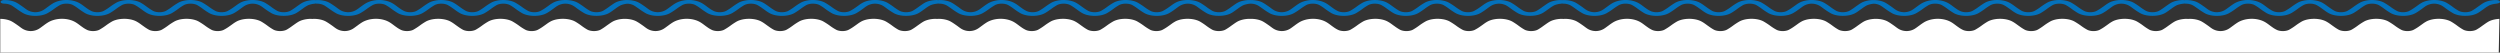 <svg xmlns="http://www.w3.org/2000/svg" xmlns:xlink="http://www.w3.org/1999/xlink" width="4130.86" height="86.928" viewBox="0 0 4130.86 86.928"><rect x="0" y="0" width="4130.86" height="86.928" fill="#333333" stroke="none"/><defs><clipPath id="a"><rect width="4129.86" height="26.248" fill="#0471bb"/></clipPath><clipPath id="b"><rect width="4129.86" height="55.856" fill="#fff"/></clipPath></defs><g transform="translate(105.052 -1049)"><g transform="translate(-104.052 1049)"><g clip-path="url(#a)"><path d="M4129.783,2.685c-.571-1.837-4.033-2.845-8.708-2.57-7.346.361-14.094,2.145-18.741,4.956-3.327,1.986-6.154,4.155-9.207,6.243a97.67,97.67,0,0,1-8.976,6.049,14.4,14.4,0,0,1-2.611,1.3c-6.4,2.466-15.668,1.925-20.7-1.211a91.439,91.439,0,0,1-8.821-5.85A111.1,111.1,0,0,0,4041.7,4.7a27.434,27.434,0,0,0-3.677-1.753c-11.679-4.6-28.762-3.694-38.158,2.031-3.815,2.136-6.735,4.65-10.193,6.945a77.22,77.22,0,0,1-9.93,6.214q-.337.172-.7.333c-5.726,2.525-14.54,2.3-19.691-.509a85.517,85.517,0,0,1-9.1-5.711,122.187,122.187,0,0,0-12.269-8.038q-.807-.429-1.69-.82c-10.92-4.841-27.779-4.427-37.656.925a108.225,108.225,0,0,0-11,7.17,99.441,99.441,0,0,1-9.375,6.165,14.5,14.5,0,0,1-1.993.969c-6.187,2.473-15.3,2.022-20.341-1.011a77.709,77.709,0,0,1-8.135-5.292c-3.656-2.486-6.857-5.175-10.969-7.458a26.729,26.729,0,0,0-3.383-1.684c-11.391-4.74-28.466-4.06-38.141,1.524a111.885,111.885,0,0,0-9.854,6.521,101.151,101.151,0,0,1-10.227,6.652c-.31.17-.633.332-.973.485-5.778,2.612-14.781,2.436-20.11-.4a49.677,49.677,0,0,1-7.095-4.325c-3.91-2.665-7.207-5.577-11.484-8.077-12.543-7.369-31.284-7.409-44.217-.157a98.9,98.9,0,0,0-8.385,5.742c-2.673,1.865-5.046,3.854-8.016,5.6a25.989,25.989,0,0,1-25.981-.1c-3.089-1.87-5.564-4.006-8.448-5.978-3.036-2.086-6-4.228-9.435-6.154-4.851-2.741-11.837-4.351-19.239-4.433-.152-.008-.3-.016-.452-.019a12.347,12.347,0,0,0-2.719.22,20.557,20.557,0,0,0-4.386-.173c-7.345.361-14.094,2.145-18.74,4.956-3.323,1.986-6.155,4.155-9.207,6.243a98.041,98.041,0,0,1-8.972,6.049,14.542,14.542,0,0,1-2.614,1.3c-6.4,2.466-15.665,1.925-20.7-1.211a91.292,91.292,0,0,1-8.818-5.85,111.628,111.628,0,0,0-10.319-6.9,27.543,27.543,0,0,0-3.673-1.753c-11.681-4.6-28.766-3.694-38.158,2.031-3.818,2.136-6.739,4.65-10.2,6.945a77.19,77.19,0,0,1-9.926,6.214q-.341.172-.7.333c-5.725,2.525-14.54,2.3-19.691-.509a85.587,85.587,0,0,1-9.1-5.711,122.135,122.135,0,0,0-12.269-8.038c-.538-.286-1.1-.56-1.69-.82-10.919-4.841-27.78-4.427-37.656.925a108.225,108.225,0,0,0-11,7.17,99.5,99.5,0,0,1-9.375,6.165,14.455,14.455,0,0,1-1.99.969c-6.187,2.473-15.3,2.022-20.344-1.011A78.073,78.073,0,0,1,3331,12.319c-3.656-2.486-6.854-5.175-10.969-7.458a26.709,26.709,0,0,0-3.383-1.684c-11.391-4.74-28.466-4.06-38.138,1.524a111.447,111.447,0,0,0-9.857,6.521,101.17,101.17,0,0,1-10.227,6.652c-.307.17-.634.332-.974.485-5.775,2.612-14.781,2.436-20.11-.4a49.8,49.8,0,0,1-7.095-4.325c-3.91-2.665-7.207-5.577-11.481-8.077-12.547-7.369-31.287-7.409-44.22-.157a98.377,98.377,0,0,0-8.382,5.742c-2.677,1.865-5.049,3.854-8.019,5.6a25.989,25.989,0,0,1-25.981-.1c-3.089-1.87-5.56-4.006-8.444-5.978-3.036-2.086-6-4.228-9.439-6.154-4.851-2.741-11.837-4.351-19.239-4.433-.148-.008-.3-.016-.449-.019-.083,0-.158,0-.238,0s-.175.006-.257.006c-.287,0-.574,0-.851.021-.2.008-.4,0-.6.016-7.346.361-14.094,2.145-18.744,4.956-3.323,1.986-6.151,4.155-9.207,6.243a98.079,98.079,0,0,1-8.973,6.049,14.617,14.617,0,0,1-2.611,1.3c-6.4,2.466-15.668,1.925-20.7-1.211a91.746,91.746,0,0,1-8.818-5.85,111.59,111.59,0,0,0-10.319-6.9,27.583,27.583,0,0,0-3.673-1.753c-11.682-4.6-28.766-3.694-38.158,2.031-3.818,2.136-6.739,4.65-10.194,6.945a77.458,77.458,0,0,1-9.93,6.214q-.337.172-.7.333c-5.722,2.525-14.54,2.3-19.691-.509a85.905,85.905,0,0,1-9.1-5.711,122.168,122.168,0,0,0-12.269-8.038c-.538-.286-1.1-.56-1.69-.82-10.917-4.841-27.776-4.427-37.653.925a107.465,107.465,0,0,0-11,7.17,99.545,99.545,0,0,1-9.379,6.165,14.438,14.438,0,0,1-1.99.969c-6.187,2.473-15.3,2.022-20.344-1.011a77.96,77.96,0,0,1-8.131-5.292c-3.656-2.486-6.857-5.175-10.972-7.458a26.758,26.758,0,0,0-3.383-1.684c-11.389-4.74-28.466-4.06-38.138,1.524a111.519,111.519,0,0,0-9.857,6.521,101.115,101.115,0,0,1-10.227,6.652c-.307.17-.634.332-.973.485-5.775,2.612-14.777,2.436-20.107-.4a49.647,49.647,0,0,1-7.095-4.325c-3.914-2.665-7.21-5.577-11.484-8.077-12.543-7.369-31.287-7.409-44.22-.157a98.26,98.26,0,0,0-8.382,5.742c-2.676,1.865-5.046,3.854-8.019,5.6a25.983,25.983,0,0,1-25.977-.1c-3.092-1.87-5.564-4.006-8.448-5.978-3.036-2.086-6-4.228-9.435-6.154C2597.8,1.779,2590.812.17,2583.41.087c-.149-.008-.3-.016-.449-.019a12.325,12.325,0,0,0-2.719.22,20.569,20.569,0,0,0-4.386-.173c-7.346.361-14.094,2.145-18.744,4.956-3.323,1.986-6.151,4.155-9.207,6.243a97.118,97.118,0,0,1-8.973,6.049,14.6,14.6,0,0,1-2.61,1.3c-6.4,2.466-15.668,1.925-20.7-1.211a91.742,91.742,0,0,1-8.818-5.85,111.106,111.106,0,0,0-10.316-6.9,27.448,27.448,0,0,0-3.677-1.753c-11.682-4.6-28.766-3.694-38.157,2.031-3.815,2.136-6.739,4.65-10.194,6.945a77.471,77.471,0,0,1-9.929,6.214c-.224.115-.459.226-.7.333-5.726,2.525-14.543,2.3-19.691-.509a85.194,85.194,0,0,1-9.1-5.711,122.559,122.559,0,0,0-12.269-8.038q-.807-.429-1.69-.82c-10.919-4.841-27.779-4.427-37.656.925a107.846,107.846,0,0,0-11,7.17,99.418,99.418,0,0,1-9.375,6.165,14.662,14.662,0,0,1-1.993.969c-6.188,2.473-15.3,2.022-20.344-1.011a77.934,77.934,0,0,1-8.131-5.292c-3.657-2.486-6.857-5.175-10.973-7.458a26.742,26.742,0,0,0-3.383-1.684c-11.388-4.74-28.462-4.06-38.138,1.524a111.993,111.993,0,0,0-9.857,6.521A100.678,100.678,0,0,1,2230,17.875c-.31.17-.633.332-.973.485-5.778,2.612-14.781,2.436-20.11-.4a49.622,49.622,0,0,1-7.095-4.325c-3.914-2.665-7.21-5.577-11.484-8.077-12.543-7.369-31.284-7.409-44.217-.157a97.9,97.9,0,0,0-8.385,5.742c-2.673,1.865-5.046,3.854-8.019,5.6a25.983,25.983,0,0,1-25.978-.1c-3.089-1.87-5.564-4.006-8.448-5.978-3.036-2.086-6-4.228-9.434-6.154-4.851-2.741-11.841-4.351-19.242-4.433-.148-.008-.3-.016-.449-.019a12.823,12.823,0,0,0-1.571.058,22.977,22.977,0,0,0-2.917-.011c-7.346.361-14.094,2.145-18.744,4.956-3.323,1.986-6.151,4.155-9.207,6.243a97.179,97.179,0,0,1-8.973,6.049,14.517,14.517,0,0,1-2.61,1.3c-6.4,2.466-15.668,1.925-20.7-1.211a91.753,91.753,0,0,1-8.817-5.85,111.161,111.161,0,0,0-10.316-6.9,27.428,27.428,0,0,0-3.676-1.753c-11.682-4.6-28.763-3.694-38.158,2.031-3.815,2.136-6.739,4.65-10.194,6.945a77.473,77.473,0,0,1-9.93,6.214c-.224.115-.459.226-.7.333-5.726,2.525-14.54,2.3-19.691-.509a85.226,85.226,0,0,1-9.1-5.711,122.561,122.561,0,0,0-12.269-8.038q-.807-.429-1.69-.82c-10.92-4.841-27.779-4.427-37.656.925a107.857,107.857,0,0,0-11,7.17,99.506,99.506,0,0,1-9.375,6.165,14.71,14.71,0,0,1-1.993.969c-6.187,2.473-15.3,2.022-20.344-1.011a77.992,77.992,0,0,1-8.131-5.292c-3.656-2.486-6.857-5.175-10.972-7.458a26.752,26.752,0,0,0-3.383-1.684c-11.388-4.74-28.462-4.06-38.138,1.524a111.91,111.91,0,0,0-9.854,6.521,101.1,101.1,0,0,1-10.227,6.652c-.31.17-.633.332-.973.485-5.778,2.612-14.781,2.436-20.11-.4a49.644,49.644,0,0,1-7.1-4.325c-3.914-2.665-7.207-5.577-11.484-8.077-12.543-7.369-31.284-7.409-44.217-.157a98.937,98.937,0,0,0-8.385,5.742c-2.673,1.865-5.046,3.854-8.019,5.6a25.983,25.983,0,0,1-25.978-.1c-3.089-1.87-5.564-4.006-8.448-5.978-3.036-2.086-6-4.228-9.435-6.154-4.851-2.741-11.84-4.351-19.242-4.433-.148-.008-.3-.016-.449-.019a12.347,12.347,0,0,0-2.719.22,20.558,20.558,0,0,0-4.386-.173c-7.346.361-14.094,2.145-18.741,4.956-3.326,1.986-6.154,4.155-9.207,6.243a97.641,97.641,0,0,1-8.976,6.049,14.394,14.394,0,0,1-2.61,1.3c-6.4,2.466-15.668,1.925-20.7-1.211a91.392,91.392,0,0,1-8.821-5.85,111.094,111.094,0,0,0-10.316-6.9,27.434,27.434,0,0,0-3.676-1.753c-11.679-4.6-28.763-3.694-38.155,2.031-3.818,2.136-6.738,4.65-10.2,6.945a77.429,77.429,0,0,1-9.926,6.214q-.341.172-.7.333c-5.726,2.525-14.54,2.3-19.691-.509a85.534,85.534,0,0,1-9.1-5.711,122.2,122.2,0,0,0-12.27-8.038q-.807-.429-1.689-.82c-10.92-4.841-27.779-4.427-37.656.925a108.211,108.211,0,0,0-11,7.17,99.493,99.493,0,0,1-9.375,6.165,14.439,14.439,0,0,1-1.99.969c-6.187,2.473-15.3,2.022-20.344-1.011a77.706,77.706,0,0,1-8.134-5.292c-3.656-2.486-6.857-5.175-10.969-7.458a26.742,26.742,0,0,0-3.383-1.684c-11.391-4.74-28.466-4.06-38.141,1.524a111.869,111.869,0,0,0-9.854,6.521,101.174,101.174,0,0,1-10.227,6.652c-.307.17-.634.332-.974.485-5.775,2.612-14.781,2.436-20.11-.4a49.827,49.827,0,0,1-7.095-4.325c-3.914-2.665-7.207-5.577-11.481-8.077-12.547-7.369-31.287-7.409-44.22-.157a98.955,98.955,0,0,0-8.385,5.742c-2.673,1.865-5.046,3.854-8.016,5.6a25.989,25.989,0,0,1-25.981-.1c-3.089-1.87-5.564-4.006-8.448-5.978-3.033-2.086-6-4.228-9.435-6.154-4.851-2.741-11.837-4.351-19.239-4.433-.152-.008-.3-.016-.449-.019-.083,0-.158,0-.238,0s-.175.006-.257.006c-.287,0-.574,0-.851.021-.2.008-.4,0-.607.016-7.346.361-14.091,2.145-18.741,4.956-3.323,1.986-6.155,4.155-9.207,6.243a98.053,98.053,0,0,1-8.973,6.049,14.542,14.542,0,0,1-2.614,1.3c-6.4,2.466-15.665,1.925-20.7-1.211A91.339,91.339,0,0,1,964.2,11.6a111.629,111.629,0,0,0-10.319-6.9,27.575,27.575,0,0,0-3.673-1.753c-11.682-4.6-28.766-3.694-38.158,2.031-3.818,2.136-6.739,4.65-10.194,6.945a77.47,77.47,0,0,1-9.93,6.214q-.342.172-.7.333c-5.725,2.525-14.54,2.3-19.691-.509a85.517,85.517,0,0,1-9.1-5.711A122.191,122.191,0,0,0,850.16,4.213q-.807-.429-1.69-.82c-10.92-4.841-27.776-4.427-37.656.925a108.214,108.214,0,0,0-11,7.17,99.069,99.069,0,0,1-9.375,6.165,14.456,14.456,0,0,1-1.99.969c-6.188,2.473-15.3,2.022-20.345-1.011a77.985,77.985,0,0,1-8.131-5.292c-3.66-2.486-6.857-5.175-10.973-7.458a26.745,26.745,0,0,0-3.383-1.684c-11.388-4.74-28.466-4.06-38.138,1.524a111.468,111.468,0,0,0-9.857,6.521A101.151,101.151,0,0,1,687.4,17.875c-.307.17-.634.332-.974.485-5.775,2.612-14.777,2.436-20.107-.4a49.643,49.643,0,0,1-7.095-4.325c-3.914-2.665-7.21-5.577-11.484-8.077C635.2-1.807,616.451-1.847,603.518,5.4a98.341,98.341,0,0,0-8.382,5.742c-2.676,1.865-5.049,3.854-8.019,5.6a25.983,25.983,0,0,1-25.978-.1c-3.092-1.87-5.564-4.006-8.448-5.978-3.036-2.086-6-4.228-9.435-6.154C538.4,1.779,531.417.17,524.015.087c-.148-.008-.3-.016-.449-.019a12.312,12.312,0,0,0-2.719.22,20.568,20.568,0,0,0-4.386-.173c-7.346.361-14.094,2.145-18.744,4.956-3.323,1.986-6.151,4.155-9.207,6.243a98.045,98.045,0,0,1-8.973,6.049,14.617,14.617,0,0,1-2.61,1.3c-6.4,2.466-15.668,1.925-20.7-1.211a91.753,91.753,0,0,1-8.818-5.85A111.119,111.119,0,0,0,437.09,4.7a27.631,27.631,0,0,0-3.676-1.753c-11.682-4.6-28.766-3.694-38.158,2.031-3.818,2.136-6.739,4.65-10.194,6.945a77.474,77.474,0,0,1-9.93,6.214q-.337.172-.7.333c-5.722,2.525-14.54,2.3-19.688-.509a85.59,85.59,0,0,1-9.1-5.711,122.5,122.5,0,0,0-12.266-8.038c-.541-.286-1.1-.56-1.693-.82-10.916-4.841-27.776-4.427-37.653.925a107.854,107.854,0,0,0-11,7.17,99.5,99.5,0,0,1-9.375,6.165,14.691,14.691,0,0,1-1.993.969c-6.187,2.473-15.3,2.022-20.344-1.011a77.991,77.991,0,0,1-8.131-5.292c-3.656-2.486-6.857-5.175-10.972-7.458a26.743,26.743,0,0,0-3.382-1.684c-11.388-4.74-28.466-4.06-38.138,1.524a111.465,111.465,0,0,0-9.857,6.521,101.094,101.094,0,0,1-10.223,6.652c-.31.17-.634.332-.977.485-5.775,2.612-14.777,2.436-20.107-.4a49.64,49.64,0,0,1-7.095-4.325c-3.914-2.665-7.21-5.577-11.484-8.077C118.4-1.807,99.659-1.847,86.726,5.4a98.339,98.339,0,0,0-8.382,5.742c-2.673,1.865-5.046,3.854-8.019,5.6a25.983,25.983,0,0,1-25.978-.1c-3.092-1.87-5.564-4.006-8.448-5.978-3.036-2.086-6-4.228-9.435-6.154C21.614,1.779,14.625.17,7.223.087c-.148-.008-.3-.016-.449-.019C3.246-.036.217,1.282.006,3.011-.126,4.719,2.217,5.919,6.375,6.086A24.618,24.618,0,0,1,18.113,9c2.94,1.769,5.485,3.694,8.227,5.536a107.589,107.589,0,0,0,11.52,7.511q.663.354,1.383.681c10.745,4.925,27.6,4.648,37.65-.618a99.665,99.665,0,0,0,10.854-6.972,109.4,109.4,0,0,1,9.86-6.521,14.773,14.773,0,0,1,2.175-1.038c6.323-2.45,15.5-1.923,20.5,1.177a76.114,76.114,0,0,1,7.577,4.968q5.2,3.957,11.2,7.64a26.476,26.476,0,0,0,3.406,1.706c11.359,4.748,28.42,4.084,38.105-1.483A111.046,111.046,0,0,0,190.9,14.7,93.916,93.916,0,0,1,199.989,8.7,14.436,14.436,0,0,1,202.1,7.669c6.267-2.5,15.48-2.036,20.579,1.035a77.038,77.038,0,0,1,8.108,5.3c3.577,2.431,6.689,5.057,10.689,7.3a26.669,26.669,0,0,0,3.656,1.828c11.454,4.713,28.535,3.985,38.155-1.629a114.117,114.117,0,0,0,10.3-6.911,93.581,93.581,0,0,1,8.5-5.693,14.765,14.765,0,0,1,2.788-1.359c6.537-2.436,15.866-1.811,20.836,1.394a91.8,91.8,0,0,1,8,5.35,110.476,110.476,0,0,0,11.111,7.4,27.48,27.48,0,0,0,3.125,1.494c11.5,4.677,28.565,3.9,38.108-1.739a86.274,86.274,0,0,0,8.333-5.481c3.029-2.1,5.65-4.351,8.946-6.338a25.986,25.986,0,0,1,26.271.037c3.036,1.818,5.412,3.893,8.227,5.8q4.663,3.358,10.022,6.463c5.085,2.78,12.395,4.334,20.011,4.257v0c8.4.01,16.345-1.879,21.523-5.122,3.508-2.09,6.392-4.425,9.629-6.625A58.074,58.074,0,0,1,508,8.669a38.19,38.19,0,0,1,10.263-2.479c.871-.108,1.643-.238,2.369-.378a17.869,17.869,0,0,0,2.531.275A24.621,24.621,0,0,1,534.9,9c2.937,1.769,5.485,3.694,8.227,5.536a107.259,107.259,0,0,0,11.52,7.511c.442.236.9.463,1.379.681,10.745,4.925,27.6,4.648,37.65-.618a99.726,99.726,0,0,0,10.857-6.972,108.918,108.918,0,0,1,9.86-6.521,14.891,14.891,0,0,1,2.171-1.038c6.326-2.45,15.5-1.923,20.5,1.177a75.682,75.682,0,0,1,7.574,4.968q5.207,3.957,11.207,7.64a26.264,26.264,0,0,0,3.406,1.706c11.359,4.748,28.416,4.084,38.1-1.483A111.032,111.032,0,0,0,707.7,14.7,93.861,93.861,0,0,1,716.778,8.7a14.482,14.482,0,0,1,2.115-1.035c6.263-2.5,15.477-2.036,20.579,1.035a77.043,77.043,0,0,1,8.108,5.3c3.574,2.431,6.689,5.057,10.689,7.3a26.668,26.668,0,0,0,3.656,1.828c11.451,4.713,28.535,3.985,38.151-1.629a113.185,113.185,0,0,0,10.3-6.911,93.638,93.638,0,0,1,8.5-5.693,14.831,14.831,0,0,1,2.785-1.359c6.54-2.436,15.87-1.811,20.839,1.394a91.8,91.8,0,0,1,8,5.35,110.815,110.815,0,0,0,11.108,7.4,27.536,27.536,0,0,0,3.128,1.494c11.5,4.677,28.565,3.9,38.1-1.739a85.947,85.947,0,0,0,8.336-5.481c3.029-2.1,5.65-4.351,8.946-6.338a25.986,25.986,0,0,1,26.271.037c3.033,1.818,5.412,3.893,8.227,5.8q4.663,3.358,10.022,6.463c5.085,2.78,12.395,4.334,20.011,4.257v0c8.4.01,16.345-1.879,21.523-5.122,3.5-2.09,6.392-4.425,9.626-6.625a58.222,58.222,0,0,1,8.983-5.763,38.252,38.252,0,0,1,10.263-2.479c.165-.021.31-.047.469-.068A24.1,24.1,0,0,1,1046.539,9c2.94,1.769,5.488,3.694,8.23,5.536a107.259,107.259,0,0,0,11.52,7.511q.663.354,1.379.681c10.745,4.925,27.6,4.648,37.65-.618a99.713,99.713,0,0,0,10.857-6.972,108.934,108.934,0,0,1,9.86-6.521,14.727,14.727,0,0,1,2.171-1.038c6.326-2.45,15.5-1.923,20.5,1.177a76.048,76.048,0,0,1,7.573,4.968q5.207,3.957,11.2,7.64a26.484,26.484,0,0,0,3.406,1.706c11.359,4.748,28.419,4.084,38.108-1.483A110.949,110.949,0,0,0,1219.33,14.7a94.32,94.32,0,0,1,9.085-5.994,14.6,14.6,0,0,1,2.112-1.035c6.267-2.5,15.48-2.036,20.579,1.035a77.1,77.1,0,0,1,8.111,5.3c3.574,2.431,6.686,5.057,10.689,7.3a26.8,26.8,0,0,0,3.653,1.828c11.454,4.713,28.535,3.985,38.154-1.629a113.2,113.2,0,0,0,10.3-6.911,94.047,94.047,0,0,1,8.5-5.693,14.764,14.764,0,0,1,2.789-1.359c6.541-2.436,15.87-1.811,20.836,1.394a91.866,91.866,0,0,1,8.006,5.35,110.4,110.4,0,0,0,11.108,7.4,27.48,27.48,0,0,0,3.125,1.494c11.5,4.677,28.565,3.9,38.108-1.739a85.451,85.451,0,0,0,8.333-5.481c3.033-2.1,5.65-4.351,8.946-6.338a25.986,25.986,0,0,1,26.271.037c3.036,1.818,5.412,3.893,8.23,5.8q4.663,3.358,10.019,6.463c5.089,2.78,12.395,4.334,20.015,4.257v0c8.4.01,16.341-1.879,21.522-5.122,3.5-2.09,6.389-4.425,9.626-6.625a58.072,58.072,0,0,1,8.983-5.763,38.221,38.221,0,0,1,10.263-2.479c.871-.108,1.646-.238,2.369-.378a17.866,17.866,0,0,0,2.534.275A24.617,24.617,0,0,1,1563.332,9c2.94,1.769,5.485,3.694,8.23,5.536a107.535,107.535,0,0,0,11.517,7.511c.445.236.9.463,1.383.681,10.745,4.925,27.6,4.648,37.65-.618a99.715,99.715,0,0,0,10.857-6.972,108.9,108.9,0,0,1,9.86-6.521A14.717,14.717,0,0,1,1645,7.577c6.323-2.45,15.5-1.923,20.5,1.177a75.71,75.71,0,0,1,7.577,4.968q5.2,3.957,11.2,7.64a26.465,26.465,0,0,0,3.405,1.706c11.359,4.748,28.42,4.084,38.108-1.483a110.979,110.979,0,0,0,10.329-6.888,94.308,94.308,0,0,1,9.085-5.994,14.445,14.445,0,0,1,2.112-1.035c6.267-2.5,15.48-2.036,20.579,1.035a77.452,77.452,0,0,1,8.111,5.3c3.574,2.431,6.686,5.057,10.685,7.3a26.664,26.664,0,0,0,3.656,1.828c11.454,4.713,28.535,3.985,38.154-1.629a113.24,113.24,0,0,0,10.3-6.911,94.027,94.027,0,0,1,8.5-5.693,14.768,14.768,0,0,1,2.789-1.359c6.537-2.436,15.866-1.811,20.836,1.394a92.35,92.35,0,0,1,8.006,5.35,110.047,110.047,0,0,0,11.108,7.4,27.476,27.476,0,0,0,3.125,1.494c11.5,4.677,28.565,3.9,38.109-1.739a85.862,85.862,0,0,0,8.332-5.481c3.03-2.1,5.65-4.351,8.946-6.338a25.986,25.986,0,0,1,26.271.037c3.036,1.818,5.412,3.893,8.23,5.8q4.657,3.358,10.019,6.463c5.089,2.78,12.395,4.334,20.015,4.257v0c8.4.01,16.341-1.879,21.519-5.122,3.508-2.09,6.392-4.425,9.629-6.625a58.078,58.078,0,0,1,8.983-5.763,38.189,38.189,0,0,1,10.263-2.479c.442-.055.845-.118,1.25-.181.337.031.67.063,1.036.078A24.62,24.62,0,0,1,2077.507,9c2.94,1.769,5.484,3.694,8.23,5.536a107.517,107.517,0,0,0,11.517,7.511c.446.236.9.463,1.383.681,10.745,4.925,27.6,4.648,37.65-.618a99.709,99.709,0,0,0,10.857-6.972A108.477,108.477,0,0,1,2157,8.615a14.721,14.721,0,0,1,2.171-1.038c6.323-2.45,15.5-1.923,20.5,1.177a76.111,76.111,0,0,1,7.577,4.968q5.2,3.957,11.2,7.64a26.483,26.483,0,0,0,3.406,1.706c11.359,4.748,28.42,4.084,38.108-1.483A111.4,111.4,0,0,0,2250.3,14.7a93.943,93.943,0,0,1,9.085-5.994,14.448,14.448,0,0,1,2.112-1.035c6.267-2.5,15.48-2.036,20.579,1.035a77.443,77.443,0,0,1,8.112,5.3c3.574,2.431,6.686,5.057,10.686,7.3a26.663,26.663,0,0,0,3.656,1.828c11.454,4.713,28.535,3.985,38.155-1.629a113.23,113.23,0,0,0,10.3-6.911,94,94,0,0,1,8.5-5.693,14.762,14.762,0,0,1,2.788-1.359c6.537-2.436,15.866-1.811,20.836,1.394a92.332,92.332,0,0,1,8.006,5.35,110.054,110.054,0,0,0,11.108,7.4,27.462,27.462,0,0,0,3.125,1.494c11.5,4.677,28.565,3.9,38.108-1.739a85.9,85.9,0,0,0,8.333-5.481c3.029-2.1,5.649-4.351,8.946-6.338A25.986,25.986,0,0,1,2489,9.655c3.036,1.818,5.412,3.893,8.227,5.8q4.663,3.358,10.022,6.463c5.089,2.78,12.395,4.334,20.014,4.257v0c8.4.01,16.342-1.879,21.519-5.122,3.508-2.09,6.392-4.425,9.63-6.625a58.068,58.068,0,0,1,8.982-5.763,38.194,38.194,0,0,1,10.263-2.479c.872-.108,1.643-.238,2.37-.378a17.871,17.871,0,0,0,2.531.275A24.622,24.622,0,0,1,2594.3,9c2.937,1.769,5.485,3.694,8.227,5.536a107.548,107.548,0,0,0,11.52,7.511c.442.236.9.463,1.38.681,10.745,4.925,27.6,4.648,37.649-.618a99.717,99.717,0,0,0,10.857-6.972,109.364,109.364,0,0,1,9.86-6.521,14.889,14.889,0,0,1,2.171-1.038c6.326-2.45,15.507-1.923,20.5,1.177a76.075,76.075,0,0,1,7.577,4.968q5.2,3.957,11.2,7.64a26.274,26.274,0,0,0,3.405,1.706c11.359,4.748,28.42,4.084,38.105-1.483A111.073,111.073,0,0,0,2767.09,14.7a93.525,93.525,0,0,1,9.085-5.994,14.268,14.268,0,0,1,2.112-1.035c6.267-2.5,15.48-2.036,20.578,1.035a77.034,77.034,0,0,1,8.108,5.3c3.577,2.431,6.689,5.057,10.688,7.3a26.666,26.666,0,0,0,3.656,1.828c11.451,4.713,28.535,3.985,38.155-1.629a114.161,114.161,0,0,0,10.3-6.911,93.586,93.586,0,0,1,8.5-5.693,14.834,14.834,0,0,1,2.785-1.359c6.54-2.436,15.869-1.811,20.839,1.394a91.743,91.743,0,0,1,8,5.35,110.813,110.813,0,0,0,11.108,7.4,27.773,27.773,0,0,0,3.128,1.494c11.5,4.677,28.565,3.9,38.105-1.739a85.953,85.953,0,0,0,8.336-5.481c3.029-2.1,5.649-4.351,8.946-6.338a25.987,25.987,0,0,1,26.271.037c3.036,1.818,5.412,3.893,8.227,5.8q4.663,3.358,10.022,6.463c5.085,2.78,12.395,4.334,20.011,4.257v0c8.4.01,16.344-1.879,21.522-5.122,3.508-2.09,6.392-4.425,9.629-6.625a58.011,58.011,0,0,1,8.979-5.763,38.249,38.249,0,0,1,10.263-2.479c.168-.021.31-.047.469-.068A24.1,24.1,0,0,1,3105.934,9c2.941,1.769,5.488,3.694,8.23,5.536a107.235,107.235,0,0,0,11.52,7.511c.442.236.9.463,1.379.681,10.745,4.925,27.6,4.648,37.649-.618a99.717,99.717,0,0,0,10.857-6.972,108.946,108.946,0,0,1,9.86-6.521,14.892,14.892,0,0,1,2.172-1.038c6.326-2.45,15.5-1.923,20.5,1.177a75.681,75.681,0,0,1,7.573,4.968q5.207,3.957,11.2,7.64a26.494,26.494,0,0,0,3.406,1.706c11.358,4.748,28.419,4.084,38.108-1.483a111.078,111.078,0,0,0,10.333-6.888A93.848,93.848,0,0,1,3287.81,8.7a14.63,14.63,0,0,1,2.112-1.035c6.267-2.5,15.48-2.036,20.582,1.035a77.03,77.03,0,0,1,8.108,5.3c3.574,2.431,6.689,5.057,10.688,7.3a26.683,26.683,0,0,0,3.657,1.828c11.45,4.713,28.535,3.985,38.151-1.629a113.167,113.167,0,0,0,10.3-6.911,94.062,94.062,0,0,1,8.5-5.693,14.986,14.986,0,0,1,2.789-1.359c6.541-2.436,15.87-1.811,20.836,1.394a91.442,91.442,0,0,1,8.006,5.35,110.386,110.386,0,0,0,11.108,7.4,27.516,27.516,0,0,0,3.128,1.494c11.5,4.677,28.562,3.9,38.1-1.739a85.48,85.48,0,0,0,8.333-5.481c3.032-2.1,5.653-4.351,8.946-6.338a25.993,25.993,0,0,1,26.275.037c3.032,1.818,5.412,3.893,8.227,5.8q4.663,3.358,10.018,6.463c5.089,2.78,12.4,4.334,20.015,4.257v0c8.4.01,16.342-1.879,21.523-5.122,3.5-2.09,6.389-4.425,9.626-6.625a58.1,58.1,0,0,1,8.983-5.763,38.221,38.221,0,0,1,10.263-2.479c.871-.108,1.647-.238,2.369-.378a17.919,17.919,0,0,0,2.534.275A24.619,24.619,0,0,1,3622.726,9c2.94,1.769,5.488,3.694,8.23,5.536a107.235,107.235,0,0,0,11.52,7.511q.663.354,1.379.681c10.745,4.925,27.6,4.648,37.649-.618a99.745,99.745,0,0,0,10.857-6.972,108.941,108.941,0,0,1,9.86-6.521,14.76,14.76,0,0,1,2.172-1.038c6.323-2.45,15.5-1.923,20.5,1.177a76.043,76.043,0,0,1,7.573,4.968q5.2,3.957,11.2,7.64a26.514,26.514,0,0,0,3.406,1.706c11.359,4.748,28.42,4.084,38.109-1.483a111.075,111.075,0,0,0,10.329-6.888A94.331,94.331,0,0,1,3804.6,8.7a14.436,14.436,0,0,1,2.112-1.035c6.267-2.5,15.48-2.036,20.579,1.035a77.409,77.409,0,0,1,8.111,5.3c3.574,2.431,6.686,5.057,10.686,7.3a27.059,27.059,0,0,0,3.656,1.828c11.454,4.713,28.535,3.985,38.155-1.629a113.167,113.167,0,0,0,10.3-6.911,94.057,94.057,0,0,1,8.5-5.693,14.889,14.889,0,0,1,2.789-1.359c6.538-2.436,15.87-1.811,20.836,1.394a91.927,91.927,0,0,1,8.006,5.35,110.3,110.3,0,0,0,11.107,7.4,27.442,27.442,0,0,0,3.125,1.494c11.5,4.677,28.565,3.9,38.108-1.739A85.9,85.9,0,0,0,3999,15.956c3.032-2.1,5.649-4.351,8.946-6.338a25.987,25.987,0,0,1,26.271.037c3.036,1.818,5.412,3.893,8.23,5.8q4.658,3.358,10.019,6.463c5.089,2.78,12.4,4.334,20.015,4.257v0c8.4.01,16.342-1.879,21.522-5.122,3.5-2.09,6.389-4.425,9.626-6.625a58.1,58.1,0,0,1,8.983-5.763,38.213,38.213,0,0,1,10.263-2.479c4.808-.592,7.478-1.667,6.907-3.5" transform="translate(0.001 0.001)" fill="#0471bb"/></g></g><g transform="translate(-105.052 1080.072)"><g clip-path="url(#b)"><path d="M.448.088V55.856H4128.785L4129.86.114c-7.374.362-14.144,2.155-18.817,4.975-3.336,1.994-6.172,4.17-9.24,6.266a96.909,96.909,0,0,1-9.009,6.072,14.423,14.423,0,0,1-2.62,1.306c-6.419,2.477-15.727,1.931-20.78-1.218a91.043,91.043,0,0,1-8.853-5.871,112.422,112.422,0,0,0-10.352-6.925,28.038,28.038,0,0,0-3.687-1.76C4034.777-1.661,4017.625-.75,4008.2,5c-3.829,2.147-6.763,4.668-10.233,6.972A78.032,78.032,0,0,1,3988,18.207c-.231.117-.463.227-.708.333-5.748,2.535-14.593,2.3-19.765-.508a86.463,86.463,0,0,1-9.136-5.732,122.164,122.164,0,0,0-12.316-8.07c-.537-.285-1.1-.56-1.694-.823-10.964-4.858-27.886-4.445-37.8.929a106.628,106.628,0,0,0-11.039,7.2,100.709,100.709,0,0,1-9.413,6.19,14.809,14.809,0,0,1-2,.973c-6.21,2.48-15.353,2.027-20.421-1.017a77.736,77.736,0,0,1-8.165-5.312c-3.666-2.495-6.882-5.195-11.01-7.484a26.985,26.985,0,0,0-3.4-1.69c-11.436-4.759-28.572-4.075-38.283,1.529a111.985,111.985,0,0,0-9.889,6.544,102.008,102.008,0,0,1-10.27,6.68c-.307.168-.635.333-.978.487-5.792,2.623-14.831,2.444-20.182-.4a49.589,49.589,0,0,1-7.121-4.342c-3.926-2.674-7.24-5.6-11.524-8.106-12.592-7.4-31.408-7.437-44.388-.157a99.516,99.516,0,0,0-8.419,5.765c-2.679,1.869-5.061,3.867-8.046,5.619a26.088,26.088,0,0,1-26.079-.1c-3.1-1.877-5.583-4.02-8.479-6-3.046-2.1-6.016-4.243-9.472-6.179-4.866-2.751-11.883-4.368-19.31-4.448-.149-.011-.3-.018-.455-.022a12.522,12.522,0,0,0-2.724.223,20.826,20.826,0,0,0-4.4-.176c-7.374.362-14.152,2.155-18.817,4.975-3.336,1.994-6.173,4.17-9.241,6.266a96.733,96.733,0,0,1-9.009,6.072,14.425,14.425,0,0,1-2.62,1.306c-6.419,2.477-15.727,1.931-20.78-1.218a90.966,90.966,0,0,1-8.852-5.871,112.515,112.515,0,0,0-10.353-6.925,27.628,27.628,0,0,0-3.695-1.76c-11.718-4.62-28.87-3.709-38.3,2.038-3.829,2.147-6.762,4.668-10.233,6.972a78.046,78.046,0,0,1-9.965,6.237c-.231.117-.463.227-.709.333-5.747,2.535-14.592,2.3-19.764-.508a86.355,86.355,0,0,1-9.135-5.732,122.3,122.3,0,0,0-12.316-8.07c-.538-.285-1.1-.56-1.695-.823-10.964-4.858-27.885-4.445-37.8.929a106.737,106.737,0,0,0-11.039,7.2,100.576,100.576,0,0,1-9.412,6.19,14.763,14.763,0,0,1-2,.973c-6.21,2.48-15.354,2.027-20.421-1.017a77.872,77.872,0,0,1-8.166-5.312c-3.665-2.495-6.882-5.195-11.009-7.484a26.939,26.939,0,0,0-3.4-1.69c-11.435-4.759-28.572-4.075-38.283,1.529a112.134,112.134,0,0,0-9.89,6.544,101.948,101.948,0,0,1-10.27,6.68c-.306.168-.635.333-.979.487-5.792,2.623-14.831,2.444-20.182-.4a49.607,49.607,0,0,1-7.12-4.342c-3.926-2.674-7.24-5.6-11.524-8.106-12.592-7.4-31.409-7.437-44.389-.157a98.465,98.465,0,0,0-8.419,5.765c-2.679,1.869-5.061,3.867-8.046,5.619a26.088,26.088,0,0,1-26.079-.1c-3.1-1.877-5.583-4.02-8.479-6-3.045-2.1-6.016-4.243-9.472-6.179-4.866-2.751-11.882-4.368-19.309-4.448-.149-.011-.3-.018-.456-.022l-.231.007c-.082,0-.179,0-.261,0-.291,0-.575,0-.858.022-.2.007-.4,0-.6.015-7.374.362-14.144,2.155-18.809,4.975-3.336,1.994-6.18,4.17-9.248,6.266a97.617,97.617,0,0,1-9,6.072,14.738,14.738,0,0,1-2.627,1.306c-6.419,2.477-15.727,1.931-20.779-1.218a90.92,90.92,0,0,1-8.853-5.871,111.523,111.523,0,0,0-10.353-6.925,27.527,27.527,0,0,0-3.687-1.76c-11.725-4.62-28.878-3.709-38.3,2.038-3.829,2.147-6.762,4.668-10.233,6.972a77.569,77.569,0,0,1-9.965,6.237c-.231.117-.463.227-.709.333-5.74,2.535-14.592,2.3-19.764-.508a87.96,87.96,0,0,1-9.136-5.732,122.271,122.271,0,0,0-12.316-8.07c-.537-.285-1.1-.56-1.694-.823-10.957-4.858-27.885-4.445-37.8.929a108.362,108.362,0,0,0-11.039,7.2,100.7,100.7,0,0,1-9.412,6.19,14.354,14.354,0,0,1-2,.973c-6.21,2.48-15.354,2.027-20.421-1.017a76.964,76.964,0,0,1-8.158-5.312c-3.672-2.495-6.889-5.195-11.017-7.484a26.426,26.426,0,0,0-3.4-1.69c-11.427-4.759-28.572-4.075-38.282,1.529a112.134,112.134,0,0,0-9.89,6.544,101.9,101.9,0,0,1-10.271,6.68c-.306.168-.634.333-.97.487-5.8,2.623-14.838,2.444-20.19-.4a49.6,49.6,0,0,1-7.121-4.342c-3.926-2.674-7.232-5.6-11.524-8.106-12.592-7.4-31.408-7.437-44.388-.157a98.277,98.277,0,0,0-8.412,5.765c-2.687,1.869-5.068,3.867-8.054,5.619a26.074,26.074,0,0,1-26.072-.1c-3.1-1.877-5.59-4.02-8.486-6-3.045-2.1-6.016-4.243-9.465-6.179-4.874-2.751-11.89-4.368-19.317-4.448-.149-.011-.3-.018-.448-.022a12.557,12.557,0,0,0-2.732.223,20.8,20.8,0,0,0-4.4-.176c-7.375.362-14.144,2.155-18.809,4.975-3.336,1.994-6.18,4.17-9.248,6.266a97.622,97.622,0,0,1-9,6.072,14.744,14.744,0,0,1-2.627,1.306c-6.419,2.477-15.727,1.931-20.78-1.218a91.03,91.03,0,0,1-8.852-5.871,111.486,111.486,0,0,0-10.353-6.925,27.527,27.527,0,0,0-3.687-1.76c-11.726-4.62-28.878-3.709-38.3,2.038-3.829,2.147-6.762,4.668-10.233,6.972a77.448,77.448,0,0,1-9.964,6.237c-.231.117-.462.227-.709.333-5.739,2.535-14.592,2.3-19.764-.508a87.99,87.99,0,0,1-9.136-5.732,122.156,122.156,0,0,0-12.315-8.07c-.538-.285-1.1-.56-1.695-.823-10.957-4.858-27.885-4.445-37.8.929a108.343,108.343,0,0,0-11.04,7.2,100.631,100.631,0,0,1-9.412,6.19,14.408,14.408,0,0,1-2,.973c-6.21,2.48-15.354,2.027-20.421-1.017a76.989,76.989,0,0,1-8.158-5.312c-3.672-2.495-6.889-5.195-11.017-7.484a26.415,26.415,0,0,0-3.4-1.69c-11.435-4.759-28.572-4.075-38.283,1.529a112.134,112.134,0,0,0-9.89,6.544,101.906,101.906,0,0,1-10.271,6.68c-.306.168-.634.333-.977.487-5.792,2.623-14.831,2.444-20.183-.4a49.58,49.58,0,0,1-7.12-4.342c-3.926-2.674-7.233-5.6-11.525-8.106-12.592-7.4-31.408-7.437-44.388-.157a98.277,98.277,0,0,0-8.412,5.765c-2.687,1.869-5.068,3.867-8.054,5.619a26.073,26.073,0,0,1-26.071-.1c-3.105-1.877-5.591-4.02-8.487-6-3.045-2.1-6.016-4.243-9.464-6.179-4.874-2.751-11.89-4.368-19.317-4.448q-.224-.016-.448-.022a13.21,13.21,0,0,0-1.582.062,23.5,23.5,0,0,0-2.926-.015c-7.374.362-14.145,2.155-18.817,4.975-3.336,1.994-6.172,4.17-9.24,6.266a96.8,96.8,0,0,1-9.009,6.072,14.44,14.44,0,0,1-2.62,1.306c-6.419,2.477-15.726,1.931-20.78-1.218a91.064,91.064,0,0,1-8.852-5.871,112.485,112.485,0,0,0-10.352-6.925,27.659,27.659,0,0,0-3.695-1.76c-11.719-4.62-28.871-3.709-38.3,2.038-3.829,2.147-6.762,4.668-10.233,6.972a78.026,78.026,0,0,1-9.964,6.237c-.231.117-.463.227-.709.333-5.747,2.535-14.592,2.3-19.764-.508a86.373,86.373,0,0,1-9.136-5.732,122.218,122.218,0,0,0-12.316-8.07c-.537-.285-1.1-.56-1.694-.823-10.965-4.858-27.885-4.445-37.8.929a106.717,106.717,0,0,0-11.039,7.2,100.647,100.647,0,0,1-9.412,6.19,14.838,14.838,0,0,1-2,.973c-6.21,2.48-15.353,2.027-20.422-1.017a77.842,77.842,0,0,1-8.166-5.312c-3.665-2.495-6.882-5.195-11.009-7.484a26.95,26.95,0,0,0-3.4-1.69c-11.435-4.759-28.572-4.075-38.283,1.529a112.1,112.1,0,0,0-9.89,6.544,101.9,101.9,0,0,1-10.271,6.68c-.306.168-.634.333-.978.487-5.8,2.623-14.831,2.444-20.183-.4a49.569,49.569,0,0,1-7.121-4.342c-3.926-2.674-7.24-5.6-11.524-8.106-12.592-7.4-31.408-7.437-44.388-.157a99.674,99.674,0,0,0-8.419,5.765c-2.68,1.869-5.06,3.867-8.046,5.619a26.088,26.088,0,0,1-26.079-.1c-3.1-1.877-5.583-4.02-8.479-6-3.045-2.1-6.016-4.243-9.472-6.179-4.866-2.751-11.883-4.368-19.309-4.448-.149-.011-.3-.018-.455-.022a12.525,12.525,0,0,0-2.725.223,20.824,20.824,0,0,0-4.4-.176c-7.374.362-14.152,2.155-18.817,4.975-3.337,1.994-6.173,4.17-9.241,6.266a96.77,96.77,0,0,1-9.009,6.072,14.431,14.431,0,0,1-2.62,1.306c-6.419,2.477-15.727,1.931-20.78-1.218a91.034,91.034,0,0,1-8.852-5.871,112.471,112.471,0,0,0-10.352-6.925,27.672,27.672,0,0,0-3.695-1.76c-11.719-4.62-28.871-3.709-38.3,2.038-3.829,2.147-6.762,4.668-10.233,6.972a78.032,78.032,0,0,1-9.964,6.237c-.232.117-.463.227-.709.333-5.747,2.535-14.592,2.3-19.764-.508a86.361,86.361,0,0,1-9.136-5.732,122.227,122.227,0,0,0-12.316-8.07c-.537-.285-1.1-.56-1.694-.823-10.965-4.858-27.885-4.445-37.8.929a106.713,106.713,0,0,0-11.039,7.2,100.7,100.7,0,0,1-9.412,6.19,14.832,14.832,0,0,1-2,.973c-6.21,2.48-15.353,2.027-20.422-1.017a77.844,77.844,0,0,1-8.166-5.312c-3.665-2.495-6.882-5.195-11.009-7.484a26.942,26.942,0,0,0-3.4-1.69c-11.435-4.759-28.573-4.075-38.283,1.529a113.413,113.413,0,0,0-9.9,6.544,100.922,100.922,0,0,1-10.263,6.68c-.306.168-.635.333-.978.487-5.8,2.623-14.831,2.444-20.182-.4a49.576,49.576,0,0,1-7.121-4.342c-3.926-2.674-7.24-5.6-11.524-8.106-12.592-7.4-31.408-7.437-44.388-.157a98.424,98.424,0,0,0-8.419,5.765c-2.68,1.869-5.061,3.867-8.046,5.619a26.088,26.088,0,0,1-26.079-.1c-3.1-1.877-5.583-4.02-8.479-6-3.045-2.1-6.016-4.243-9.472-6.179-4.866-2.751-11.882-4.368-19.309-4.448-.149-.011-.3-.018-.455-.022-.075,0-.157.007-.231.007s-.179,0-.261,0c-.291,0-.575,0-.858.022-.2.007-.4,0-.6.015-7.374.362-14.144,2.155-18.809,4.975-3.336,1.994-6.18,4.17-9.248,6.266a97.728,97.728,0,0,1-9,6.072,14.754,14.754,0,0,1-2.627,1.306c-6.419,2.477-15.727,1.931-20.78-1.218a91.017,91.017,0,0,1-8.852-5.871,111.469,111.469,0,0,0-10.353-6.925A27.548,27.548,0,0,0,947,2.96C935.273-1.661,918.121-.75,908.694,5c-3.829,2.147-6.762,4.668-10.233,6.972a77.517,77.517,0,0,1-9.964,6.237c-.231.117-.463.227-.709.333-5.74,2.535-14.592,2.3-19.765-.508a87.957,87.957,0,0,1-9.136-5.732,122.205,122.205,0,0,0-12.315-8.07c-.537-.285-1.1-.56-1.694-.823-10.957-4.858-27.885-4.445-37.8.929a108.35,108.35,0,0,0-11.039,7.2,100.636,100.636,0,0,1-9.412,6.19,14.388,14.388,0,0,1-2,.973c-6.21,2.48-15.353,2.027-20.422-1.017a76.932,76.932,0,0,1-8.158-5.312c-3.672-2.495-6.889-5.195-11.017-7.484a26.431,26.431,0,0,0-3.4-1.69C730.2-1.569,713.063-.885,703.352,4.719a112.119,112.119,0,0,0-9.89,6.544,101.893,101.893,0,0,1-10.27,6.68c-.306.168-.634.333-.978.487-5.792,2.623-14.831,2.444-20.183-.4a49.592,49.592,0,0,1-7.121-4.342c-3.926-2.674-7.233-5.6-11.524-8.106C630.8-1.814,611.979-1.854,599,5.425a98.3,98.3,0,0,0-8.412,5.765c-2.687,1.869-5.068,3.867-8.054,5.619a26.074,26.074,0,0,1-26.072-.1c-3.105-1.877-5.591-4.02-8.487-6-3.045-2.1-6.016-4.243-9.464-6.179C533.637,1.785,526.621.168,519.194.088q-.224-.016-.448-.022a12.55,12.55,0,0,0-2.732.223,20.8,20.8,0,0,0-4.4-.176c-7.374.362-14.144,2.155-18.809,4.975-3.336,1.994-6.18,4.17-9.248,6.266a97.69,97.69,0,0,1-9,6.072,14.755,14.755,0,0,1-2.627,1.306c-6.419,2.477-15.727,1.931-20.78-1.218a91.008,91.008,0,0,1-8.852-5.871A112.474,112.474,0,0,0,431.94,4.719a27.546,27.546,0,0,0-3.687-1.76C416.527-1.661,399.375-.75,389.948,5c-3.829,2.147-6.762,4.668-10.233,6.972a77.514,77.514,0,0,1-9.964,6.237c-.231.117-.463.227-.709.333-5.74,2.535-14.592,2.3-19.765-.508a87.17,87.17,0,0,1-9.136-5.732,122.21,122.21,0,0,0-12.316-8.07c-.537-.285-1.1-.56-1.694-.823-10.957-4.858-27.885-4.445-37.8.929a108.354,108.354,0,0,0-11.039,7.2,100.631,100.631,0,0,1-9.412,6.19,14.385,14.385,0,0,1-2,.973c-6.21,2.48-15.353,2.027-20.421-1.017a76.923,76.923,0,0,1-8.158-5.312C233.63,9.87,230.413,7.17,226.285,4.88a26.436,26.436,0,0,0-3.4-1.69c-11.435-4.759-28.572-4.075-38.283,1.529a112.111,112.111,0,0,0-9.89,6.544,101.9,101.9,0,0,1-10.27,6.68c-.306.168-.634.333-.978.487-5.792,2.623-14.831,2.444-20.183-.4a49.584,49.584,0,0,1-7.121-4.342c-3.926-2.674-7.233-5.6-11.524-8.106-12.592-7.4-31.408-7.437-44.388-.157a98.3,98.3,0,0,0-8.412,5.765c-2.687,1.869-5.068,3.867-8.054,5.619a26.074,26.074,0,0,1-26.072-.1c-3.105-1.877-5.591-4.02-8.487-6-3.045-2.1-6.016-4.243-9.464-6.179C14.891,1.785,7.874.168.448.088Q.224.072,0,.066" transform="translate(0 0)" fill="#fff"/></g></g></g></svg>
